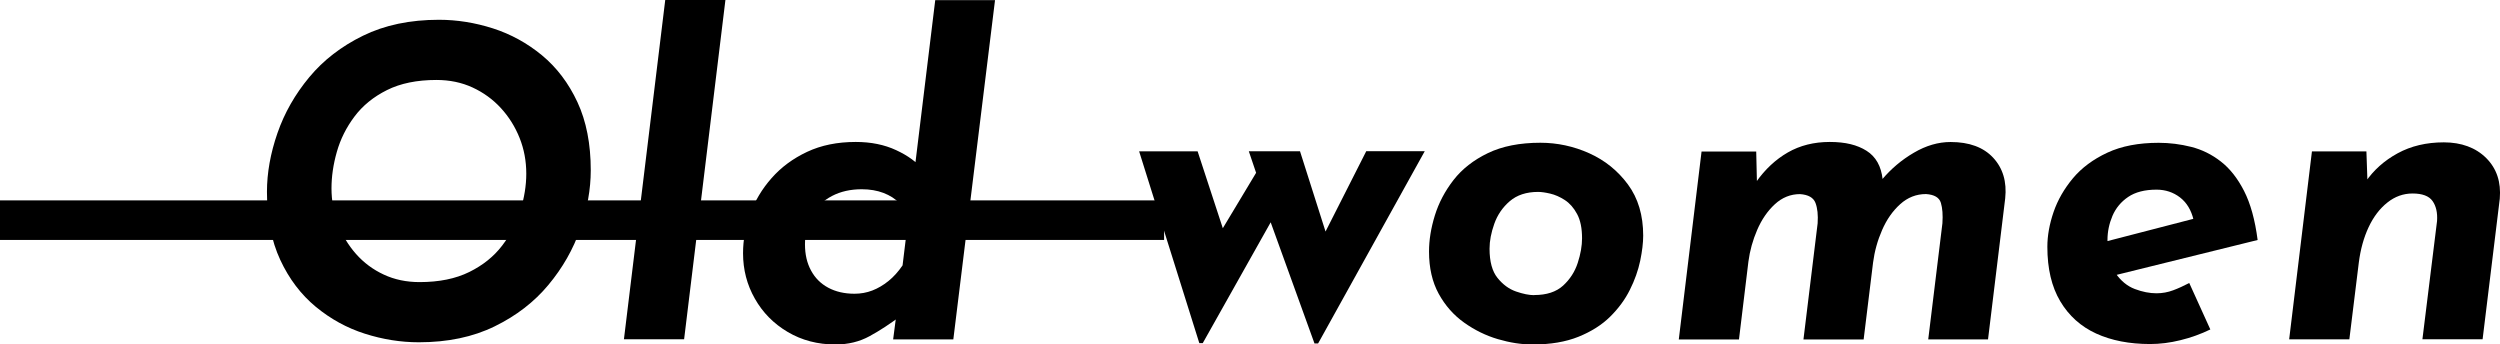 <?xml version="1.0" encoding="UTF-8"?><svg id="Layer_1" xmlns="http://www.w3.org/2000/svg" viewBox="0 0 442.4 60.96"><defs><style>.cls-1{fill:none;stroke:#000;stroke-miterlimit:10;stroke-width:7px;}</style></defs><g><path d="m74.11,60.57c-3.2,0-6.38-.51-9.55-1.52-3.17-1.01-6.06-2.6-8.68-4.76-2.61-2.16-4.71-4.92-6.28-8.29-1.57-3.37-2.36-7.39-2.36-12.06,0-3.35.62-6.81,1.86-10.39,1.24-3.58,3.12-6.87,5.63-9.89,2.51-3.02,5.68-5.47,9.51-7.34,3.83-1.88,8.31-2.82,13.43-2.82,3.2,0,6.38.51,9.55,1.52,3.17,1.02,6.06,2.6,8.68,4.76,2.61,2.16,4.71,4.92,6.28,8.29,1.57,3.37,2.36,7.4,2.36,12.06,0,3.35-.62,6.81-1.86,10.39-1.24,3.58-3.12,6.88-5.63,9.89-2.51,3.02-5.68,5.47-9.51,7.34-3.83,1.88-8.31,2.82-13.43,2.82Zm.15-10.65c3.45,0,6.38-.6,8.79-1.79,2.41-1.19,4.35-2.75,5.82-4.68,1.47-1.93,2.55-4.01,3.23-6.24.68-2.23,1.03-4.39,1.03-6.47,0-2.23-.39-4.34-1.18-6.32-.79-1.98-1.89-3.74-3.31-5.29-1.42-1.55-3.1-2.76-5.02-3.65-1.93-.89-4.06-1.33-6.39-1.33-3.45,0-6.37.6-8.75,1.79-2.39,1.19-4.3,2.75-5.75,4.68-1.45,1.93-2.49,4.01-3.12,6.24-.64,2.23-.95,4.39-.95,6.47,0,2.18.38,4.27,1.14,6.28.76,2,1.83,3.78,3.2,5.33,1.37,1.55,3.01,2.77,4.91,3.65,1.9.89,4.02,1.33,6.35,1.33Z"/><path d="m117.72,0h10.65l-7.31,60.04h-10.65L117.72,0Z"/><path d="m147.85,60.96c-3.15,0-5.96-.74-8.45-2.21-2.49-1.47-4.43-3.44-5.82-5.9-1.4-2.46-2.09-5.14-2.09-8.03,0-2.33.42-4.65,1.26-6.96.84-2.31,2.1-4.43,3.8-6.35,1.7-1.93,3.79-3.47,6.28-4.64,2.49-1.17,5.35-1.75,8.6-1.75,2.69,0,5.07.48,7.15,1.45,2.08.96,3.68,2.13,4.79,3.5l-1.83,2.44,3.96-32.49h10.58l-7.38,60.04h-10.65l.84-6.47.53,2.28c-1.88,1.42-3.72,2.63-5.52,3.61-1.8.99-3.82,1.48-6.05,1.48Zm3.35-8.98c1.12,0,2.17-.19,3.16-.57s1.94-.94,2.85-1.67c.91-.73,1.75-1.66,2.51-2.78l.99-8.14c-.25-1.12-.76-2.07-1.52-2.85-.76-.79-1.71-1.39-2.85-1.83-1.14-.43-2.42-.65-3.84-.65-1.98,0-3.73.39-5.25,1.18-1.52.79-2.7,1.9-3.54,3.35-.84,1.45-1.26,3.18-1.26,5.21,0,1.78.35,3.32,1.07,4.64.71,1.32,1.72,2.33,3.04,3.04,1.32.71,2.87,1.07,4.64,1.07Z"/><path d="m232.62,60.8l-7.76-21.46-12.02,21.38h-.61l-10.65-33.94h10.35l5.86,17.88-3.65-.53,8.14-13.55-1.29-3.81h9.06l5.25,16.51-1.98.15,8.45-16.67h10.35l-18.87,34.02h-.61Z"/><path d="m271.21,60.96c-1.98,0-4.03-.32-6.16-.95-2.13-.63-4.12-1.61-5.97-2.93-1.85-1.32-3.35-3.02-4.49-5.1-1.14-2.08-1.71-4.57-1.71-7.46,0-2.03.34-4.16,1.03-6.39.69-2.23,1.79-4.32,3.31-6.28,1.52-1.95,3.55-3.54,6.09-4.76,2.54-1.22,5.63-1.83,9.28-1.83,2.99,0,5.87.62,8.64,1.86,2.76,1.24,5.05,3.08,6.85,5.52,1.8,2.44,2.7,5.45,2.7,9.06,0,1.27-.18,2.75-.53,4.45-.36,1.7-.96,3.41-1.83,5.14-.86,1.73-2.03,3.31-3.5,4.76-1.47,1.45-3.34,2.63-5.59,3.54-2.26.91-4.96,1.37-8.1,1.37Zm.3-8.75c2.18,0,3.88-.56,5.1-1.67,1.22-1.12,2.08-2.46,2.59-4.03.51-1.57.76-3.02.76-4.34,0-1.78-.29-3.21-.88-4.3-.58-1.09-1.31-1.91-2.17-2.47-.86-.56-1.73-.94-2.59-1.14-.86-.2-1.57-.3-2.13-.3-2.08,0-3.75.55-5.02,1.64-1.27,1.09-2.18,2.42-2.74,4-.56,1.57-.84,3.04-.84,4.41,0,2.28.47,4.01,1.41,5.17.94,1.17,2.03,1.97,3.27,2.4,1.24.43,2.32.65,3.23.65Z"/><path d="m310.78,26.79l.15,6.47-.15-1.07c1.57-2.23,3.44-3.97,5.59-5.21,2.16-1.24,4.63-1.86,7.42-1.86s4.86.52,6.51,1.56c1.65,1.04,2.6,2.73,2.85,5.06l-.15.08c1.62-1.93,3.51-3.53,5.67-4.79,2.16-1.27,4.32-1.9,6.51-1.9,3.3,0,5.81.93,7.53,2.78,1.72,1.85,2.44,4.25,2.13,7.19l-3.04,24.96h-10.58l2.51-20.55c.1-1.47.01-2.68-.27-3.61-.28-.94-1.15-1.46-2.63-1.56-1.73,0-3.25.6-4.57,1.79-1.32,1.19-2.39,2.71-3.2,4.57-.81,1.85-1.34,3.77-1.6,5.75l-1.67,13.62h-10.65l2.51-20.55c.1-1.47-.03-2.68-.38-3.61-.36-.94-1.27-1.46-2.74-1.56-1.67,0-3.16.6-4.45,1.79-1.29,1.19-2.33,2.7-3.12,4.53-.79,1.83-1.31,3.7-1.56,5.63l-1.67,13.77h-10.65l4.03-33.26h9.66Z"/><path d="m381.63,51.9c1.01,0,1.99-.18,2.93-.53.94-.35,1.89-.79,2.85-1.29l3.73,8.22c-1.67.81-3.44,1.45-5.29,1.9-1.85.46-3.64.68-5.37.68-3.65,0-6.84-.62-9.55-1.86-2.71-1.24-4.83-3.15-6.35-5.71-1.52-2.56-2.28-5.77-2.28-9.63,0-1.98.37-4.03,1.1-6.16.73-2.13,1.88-4.12,3.42-5.97,1.55-1.85,3.58-3.36,6.09-4.53,2.51-1.17,5.54-1.75,9.09-1.75,1.93,0,3.84.24,5.75.72,1.9.48,3.65,1.34,5.25,2.59,1.6,1.24,2.97,2.98,4.11,5.21,1.14,2.23,1.94,5.12,2.4,8.68l-26.79,6.62-1.67-5.94,20.85-5.4-3.73,1.14c-.41-1.72-1.21-3.04-2.4-3.96-1.19-.91-2.58-1.37-4.15-1.37-2.08,0-3.75.43-5.02,1.29-1.27.86-2.19,1.98-2.78,3.35-.58,1.37-.88,2.79-.88,4.26,0,2.54.47,4.49,1.41,5.86.94,1.37,2.08,2.31,3.42,2.82,1.34.51,2.63.76,3.84.76Z"/><path d="m418.76,26.79l.23,6.62-.38-1.22c1.42-2.08,3.31-3.77,5.67-5.06,2.36-1.29,5.09-1.94,8.18-1.94s5.64.93,7.5,2.78c1.85,1.85,2.65,4.25,2.4,7.19l-3.04,24.88h-10.65l2.59-20.93c.1-1.47-.17-2.65-.8-3.54-.63-.89-1.81-1.33-3.54-1.33-1.62,0-3.11.53-4.45,1.6-1.34,1.06-2.45,2.51-3.31,4.34-.86,1.83-1.45,3.93-1.75,6.32l-1.67,13.55h-10.65l4.03-33.26h9.66Z"/></g><line class="cls-1" y1="38.96" x2="206" y2="38.96"/></svg>